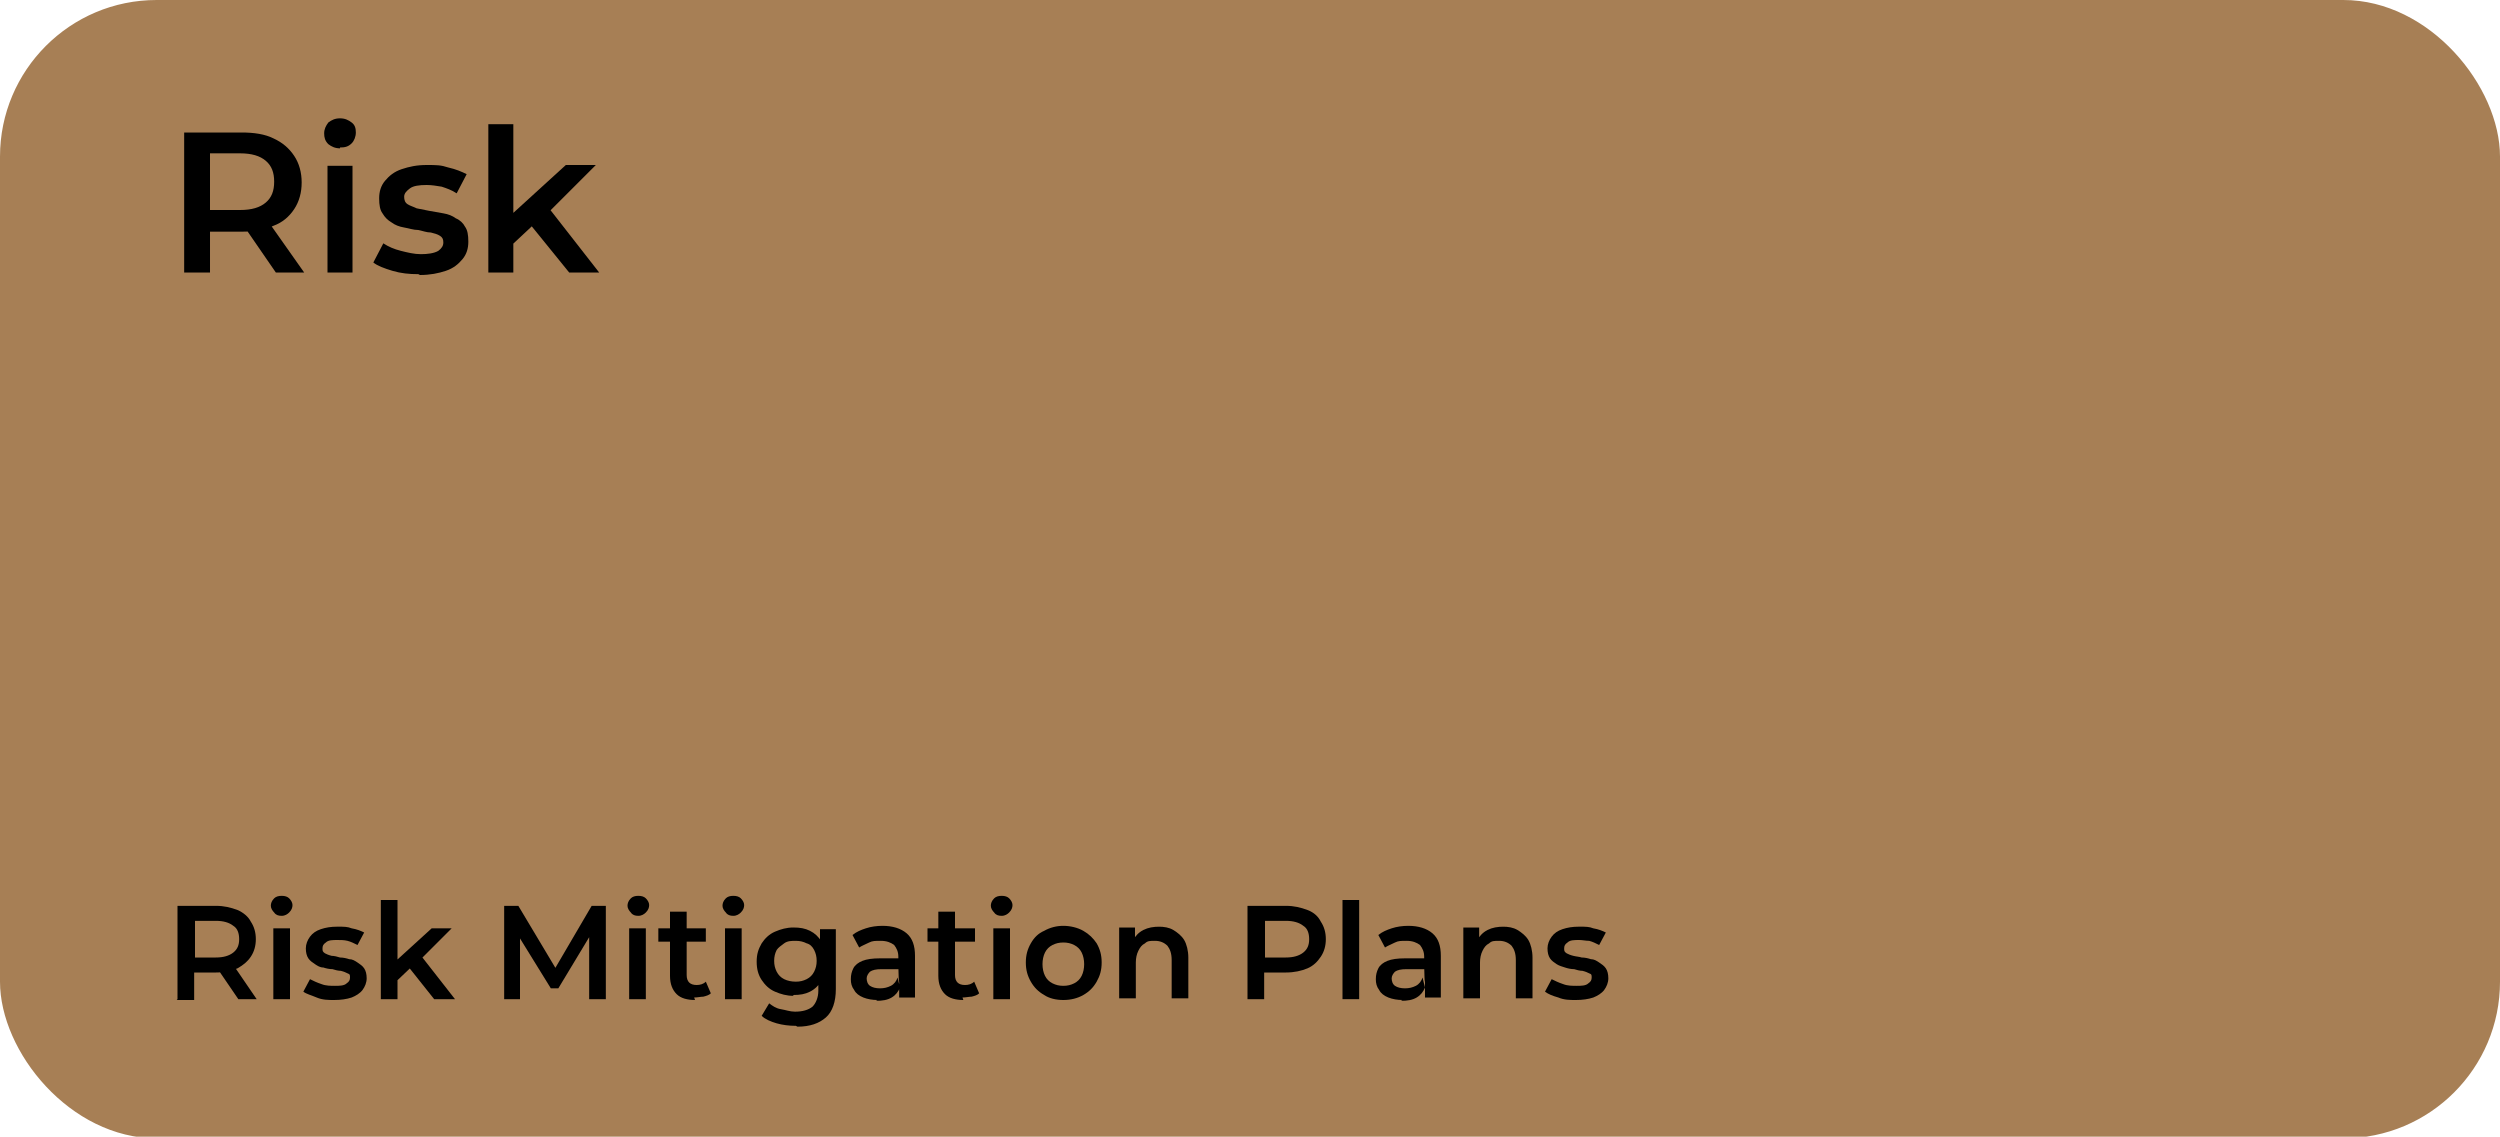 <?xml version="1.0" encoding="UTF-8"?> <svg xmlns="http://www.w3.org/2000/svg" version="1.1" viewBox="0 0 300 136.4"><defs><style> .cls-1 { fill: #a77f55; } </style></defs><g><g id="Layer_1"><rect class="cls-1" width="300" height="136.6" rx="18.8" ry="18.8"></rect><g><path d="M22.1,32.7V15.9h6.9c1.5,0,2.8.2,3.8.7,1.1.5,1.9,1.2,2.5,2.1.6.9.9,2,.9,3.2s-.3,2.3-.9,3.2-1.4,1.6-2.5,2c-1.1.5-2.3.7-3.8.7h-5.2l1.4-1.4v6.3h-3.1ZM25.2,26.7l-1.4-1.5h5c1.4,0,2.4-.3,3.1-.9.7-.6,1-1.4,1-2.5s-.3-1.9-1-2.5c-.7-.6-1.7-.9-3.1-.9h-5l1.4-1.5v9.7ZM33.1,32.7l-4.2-6.1h3.3l4.3,6.1h-3.4Z"></path><path d="M40.8,17.8c-.6,0-1-.2-1.4-.5-.4-.4-.5-.8-.5-1.3s.2-.9.5-1.3c.4-.3.8-.5,1.4-.5s1,.2,1.4.5c.4.3.5.7.5,1.2s-.2,1-.5,1.3c-.4.4-.8.5-1.4.5ZM39.3,32.7v-12.8h3v12.8h-3Z"></path><path d="M50.2,32.9c-1.1,0-2.1-.1-3.1-.4-1-.3-1.8-.6-2.3-1l1.2-2.3c.6.4,1.3.7,2.1.9.8.2,1.6.4,2.4.4s1.6-.1,2.1-.4c.4-.3.6-.6.6-1s-.1-.6-.4-.8c-.3-.2-.7-.3-1.1-.4-.5,0-1-.2-1.5-.3-.6,0-1.1-.2-1.7-.3-.6-.1-1.1-.3-1.5-.6-.5-.3-.8-.6-1.1-1.1-.3-.4-.4-1-.4-1.8s.2-1.5.7-2.1c.5-.6,1.1-1.1,2-1.4s1.8-.5,3-.5,1.7,0,2.6.3c.9.2,1.6.5,2.2.8l-1.2,2.3c-.6-.4-1.2-.6-1.8-.8-.6-.1-1.2-.2-1.8-.2-.9,0-1.6.1-2,.4-.4.3-.7.6-.7,1s.1.7.4.9.7.3,1.1.5c.5.1,1,.2,1.5.3s1.1.2,1.7.3c.6.1,1.1.3,1.5.6.5.2.9.6,1.1,1,.3.4.4,1,.4,1.8s-.2,1.5-.7,2.1c-.5.6-1.1,1.1-2,1.4-.9.3-1.9.5-3.1.5Z"></path><path d="M58.6,32.7V14.9h3v17.8h-3ZM61.1,29.8v-3.8c0,0,6.8-6.2,6.8-6.2h3.6l-5.7,5.7-1.6,1.3-3.1,2.9ZM68.3,32.7l-4.7-5.8,1.9-2.4,6.4,8.2h-3.6Z"></path></g><g><path d="M21.3,119.9v-11.2h4.6c1,0,1.8.2,2.6.5.7.3,1.3.8,1.6,1.4.4.6.6,1.3.6,2.1s-.2,1.5-.6,2.1c-.4.6-.9,1-1.6,1.4-.7.3-1.6.5-2.6.5h-3.5l.9-.9v4.2h-2.1ZM23.4,115.9l-.9-1h3.4c.9,0,1.6-.2,2.1-.6s.7-.9.7-1.6-.2-1.3-.7-1.6c-.5-.4-1.2-.6-2.1-.6h-3.4l.9-1v6.5ZM28.6,119.9l-2.8-4.1h2.2l2.8,4.1h-2.2Z"></path><path d="M33.8,109.9c-.4,0-.7-.1-.9-.4-.2-.2-.4-.5-.4-.8s.1-.6.4-.9c.2-.2.5-.3.9-.3s.7.1.9.3c.2.2.4.5.4.8s-.1.6-.4.9c-.2.2-.5.4-.9.4ZM32.8,119.9v-8.5h2v8.5h-2Z"></path><path d="M40.1,120c-.7,0-1.4,0-2.1-.3s-1.2-.4-1.6-.7l.8-1.5c.4.2.8.4,1.4.6.5.2,1.1.2,1.6.2s1.1,0,1.4-.3c.3-.2.4-.4.4-.7s0-.4-.3-.5c-.2-.1-.4-.2-.8-.3-.3,0-.7-.1-1-.2-.4,0-.8-.1-1.1-.2-.4,0-.7-.2-1-.4-.3-.2-.6-.4-.8-.7-.2-.3-.3-.7-.3-1.2s.2-1,.5-1.4c.3-.4.7-.7,1.3-.9s1.2-.3,2-.3,1.2,0,1.7.2c.6.1,1.1.3,1.5.5l-.8,1.5c-.4-.2-.8-.4-1.2-.5s-.8-.1-1.2-.1c-.6,0-1.1,0-1.4.3-.3.2-.4.4-.4.7s0,.4.3.6c.2.1.4.2.8.3.3,0,.7.1,1,.2.4,0,.8.1,1.1.2.4,0,.7.2,1,.4s.6.4.8.7c.2.3.3.7.3,1.2s-.2,1-.5,1.4c-.3.4-.8.7-1.3.9-.6.2-1.3.3-2.1.3Z"></path><path d="M45.7,119.9v-11.9h2v11.9h-2ZM47.3,118v-2.5s4.5-4.1,4.5-4.1h2.4l-3.8,3.8-1.1.9-2.1,2ZM52.1,119.9l-3.1-3.9,1.3-1.6,4.3,5.5h-2.4Z"></path><path d="M60.5,119.9v-11.2h1.7l4.9,8.2h-.9l4.8-8.2h1.7v11.2s-2,0-2,0v-8.1s.4,0,.4,0l-4.1,6.8h-.9l-4.2-6.8h.5v8.1h-2Z"></path><path d="M76.6,109.9c-.4,0-.7-.1-.9-.4-.2-.2-.4-.5-.4-.8s.1-.6.4-.9c.2-.2.5-.3.9-.3s.7.1.9.3c.2.2.4.5.4.8s-.1.6-.4.9c-.2.2-.5.4-.9.4ZM75.5,119.9v-8.5h2v8.5h-2Z"></path><path d="M79,113v-1.6h5.7v1.6h-5.7ZM83.4,120c-.9,0-1.7-.2-2.2-.7-.5-.5-.8-1.2-.8-2.2v-7.7h2v7.6c0,.4.1.7.3.9.2.2.5.3.9.3s.8-.1,1.1-.4l.6,1.4c-.2.2-.5.3-.9.4-.3,0-.7.1-1.1.1Z"></path><path d="M88,109.9c-.4,0-.7-.1-.9-.4-.2-.2-.4-.5-.4-.8s.1-.6.4-.9c.2-.2.5-.3.9-.3s.7.1.9.3c.2.2.4.5.4.8s-.1.6-.4.9c-.2.2-.5.4-.9.4ZM87,119.9v-8.5h2v8.5h-2Z"></path><path d="M95.2,119.5c-.8,0-1.5-.2-2.2-.5-.7-.3-1.2-.8-1.6-1.4-.4-.6-.6-1.3-.6-2.2s.2-1.5.6-2.2c.4-.6.9-1.1,1.6-1.4.7-.3,1.4-.5,2.2-.5s1.4.1,2,.4c.6.3,1,.7,1.4,1.3.3.6.5,1.4.5,2.3s-.2,1.7-.5,2.3c-.3.6-.8,1.1-1.4,1.4-.6.3-1.2.4-2,.4ZM95.5,123.1c-.8,0-1.6-.1-2.3-.3s-1.4-.5-1.8-.9l.9-1.5c.4.3.8.6,1.4.7s1.1.3,1.7.3c.9,0,1.6-.2,2.1-.6.4-.4.7-1.1.7-1.9v-1.5l.2-1.9v-1.9c0,0,0-2.1,0-2.1h1.9v7.2c0,1.5-.4,2.7-1.2,3.4s-1.9,1.1-3.4,1.1ZM95.5,117.8c.5,0,.9-.1,1.3-.3.4-.2.7-.5.9-.9.2-.4.3-.8.3-1.3s-.1-.9-.3-1.3c-.2-.4-.5-.7-.9-.8-.4-.2-.8-.3-1.3-.3s-1,0-1.4.3-.7.5-.9.8c-.2.4-.3.8-.3,1.3s.1.9.3,1.3c.2.4.5.7.9.9s.9.3,1.4.3Z"></path><path d="M105.3,120c-.6,0-1.2-.1-1.7-.3s-.9-.5-1.1-.9c-.3-.4-.4-.8-.4-1.3s.1-.9.3-1.3c.2-.4.6-.7,1.1-.9.5-.2,1.2-.3,2.1-.3h2.5v1.3h-2.3c-.7,0-1.1.1-1.4.3-.2.2-.4.5-.4.8s.1.7.4.9c.3.2.7.3,1.2.3s.9-.1,1.3-.3c.4-.2.7-.6.8-1l.3,1.2c-.2.5-.5.9-1,1.2s-1.1.4-1.9.4ZM107.9,119.9v-2.1c-.1,0-.1-3-.1-3,0-.6-.2-1-.5-1.4-.4-.3-.9-.5-1.6-.5s-1,0-1.4.2-.9.4-1.2.6l-.8-1.5c.5-.4,1-.6,1.6-.8.6-.2,1.3-.3,2-.3,1.2,0,2.2.3,2.9.9.7.6,1,1.5,1,2.7v5h-1.9Z"></path><path d="M111.3,113v-1.6h5.7v1.6h-5.7ZM115.6,120c-.9,0-1.7-.2-2.2-.7-.5-.5-.8-1.2-.8-2.2v-7.7h2v7.6c0,.4.1.7.3.9.2.2.5.3.9.3s.8-.1,1.1-.4l.6,1.4c-.2.2-.5.3-.9.4-.3,0-.7.1-1.1.1Z"></path><path d="M120.2,109.9c-.4,0-.7-.1-.9-.4-.2-.2-.4-.5-.4-.8s.1-.6.4-.9c.2-.2.5-.3.9-.3s.7.1.9.3c.2.2.4.5.4.8s-.1.6-.4.9c-.2.2-.5.4-.9.4ZM119.2,119.9v-8.5h2v8.5h-2Z"></path><path d="M127.6,120c-.9,0-1.7-.2-2.3-.6-.7-.4-1.2-.9-1.6-1.6-.4-.7-.6-1.4-.6-2.3s.2-1.6.6-2.3c.4-.7.9-1.2,1.6-1.5.7-.4,1.5-.6,2.3-.6s1.7.2,2.4.6c.7.4,1.2.9,1.6,1.5.4.7.6,1.4.6,2.3s-.2,1.6-.6,2.3c-.4.7-.9,1.2-1.6,1.6-.7.4-1.5.6-2.4.6ZM127.6,118.3c.5,0,.9-.1,1.3-.3.4-.2.7-.5.9-.9.2-.4.3-.9.3-1.4s-.1-1-.3-1.4c-.2-.4-.5-.7-.9-.9-.4-.2-.8-.3-1.3-.3s-.9.1-1.3.3c-.4.2-.7.5-.9.9-.2.4-.3.9-.3,1.4s.1,1,.3,1.4.5.7.9.9c.4.2.8.3,1.3.3Z"></path><path d="M139,111.2c.7,0,1.3.1,1.8.4.5.3,1,.7,1.3,1.2.3.5.5,1.3.5,2.1v4.9h-2v-4.6c0-.8-.2-1.3-.5-1.7-.4-.4-.9-.6-1.5-.6s-.9,0-1.2.3c-.4.2-.6.5-.8.9-.2.4-.3.9-.3,1.4v4.3h-2v-8.5h1.9v2.3l-.3-.7c.3-.5.7-1,1.3-1.3.6-.3,1.2-.4,2-.4Z"></path><path d="M149.7,119.9v-11.2h4.6c1,0,1.8.2,2.6.5s1.3.8,1.6,1.4c.4.6.6,1.3.6,2.1s-.2,1.5-.6,2.1c-.4.6-.9,1.1-1.6,1.4s-1.6.5-2.6.5h-3.5l.9-1v4.2h-2.1ZM151.8,115.9l-.9-1h3.4c.9,0,1.6-.2,2.1-.6.5-.4.7-.9.7-1.6s-.2-1.3-.7-1.6c-.5-.4-1.2-.6-2.1-.6h-3.4l.9-1v6.5Z"></path><path d="M161.1,119.9v-11.9h2v11.9h-2Z"></path><path d="M168.3,120c-.6,0-1.2-.1-1.7-.3s-.9-.5-1.1-.9c-.3-.4-.4-.8-.4-1.3s.1-.9.3-1.3c.2-.4.6-.7,1.1-.9.5-.2,1.2-.3,2.1-.3h2.5v1.3h-2.3c-.7,0-1.1.1-1.4.3-.2.2-.4.5-.4.8s.1.7.4.9c.3.2.7.3,1.2.3s.9-.1,1.3-.3.7-.6.8-1l.3,1.2c-.2.5-.5.9-1,1.2-.5.3-1.1.4-1.9.4ZM171,119.9v-2.1c-.1,0-.1-3-.1-3,0-.6-.2-1-.5-1.4-.4-.3-.9-.5-1.6-.5s-1,0-1.4.2-.9.4-1.2.6l-.8-1.5c.5-.4,1-.6,1.6-.8s1.3-.3,2-.3c1.2,0,2.2.3,2.9.9.7.6,1,1.5,1,2.7v5h-1.9Z"></path><path d="M180.3,111.2c.7,0,1.3.1,1.8.4.5.3,1,.7,1.3,1.2s.5,1.3.5,2.1v4.9h-2v-4.6c0-.8-.2-1.3-.5-1.7-.4-.4-.9-.6-1.5-.6s-.9,0-1.2.3c-.4.2-.6.5-.8.9-.2.4-.3.9-.3,1.4v4.3h-2v-8.5h1.9v2.3l-.3-.7c.3-.5.7-1,1.3-1.3.6-.3,1.2-.4,2-.4Z"></path><path d="M189.1,120c-.7,0-1.4,0-2.1-.3-.7-.2-1.2-.4-1.6-.7l.8-1.5c.4.2.8.4,1.4.6.5.2,1.1.2,1.6.2s1.1,0,1.4-.3c.3-.2.4-.4.4-.7s0-.4-.3-.5c-.2-.1-.4-.2-.8-.3-.3,0-.7-.1-1-.2-.4,0-.8-.1-1.1-.2s-.7-.2-1-.4c-.3-.2-.6-.4-.8-.7-.2-.3-.3-.7-.3-1.2s.2-1,.5-1.4.7-.7,1.3-.9c.6-.2,1.2-.3,2-.3s1.2,0,1.7.2c.6.1,1.1.3,1.5.5l-.8,1.5c-.4-.2-.8-.4-1.2-.5-.4,0-.8-.1-1.2-.1-.6,0-1.1,0-1.4.3-.3.2-.4.4-.4.7s0,.4.3.6c.2.1.4.2.8.3s.7.1,1,.2c.4,0,.8.1,1.1.2.4,0,.7.2,1,.4.3.2.6.4.8.7.2.3.3.7.3,1.2s-.2,1-.5,1.4-.8.7-1.3.9c-.6.2-1.3.3-2.1.3Z"></path></g></g></g></svg> 